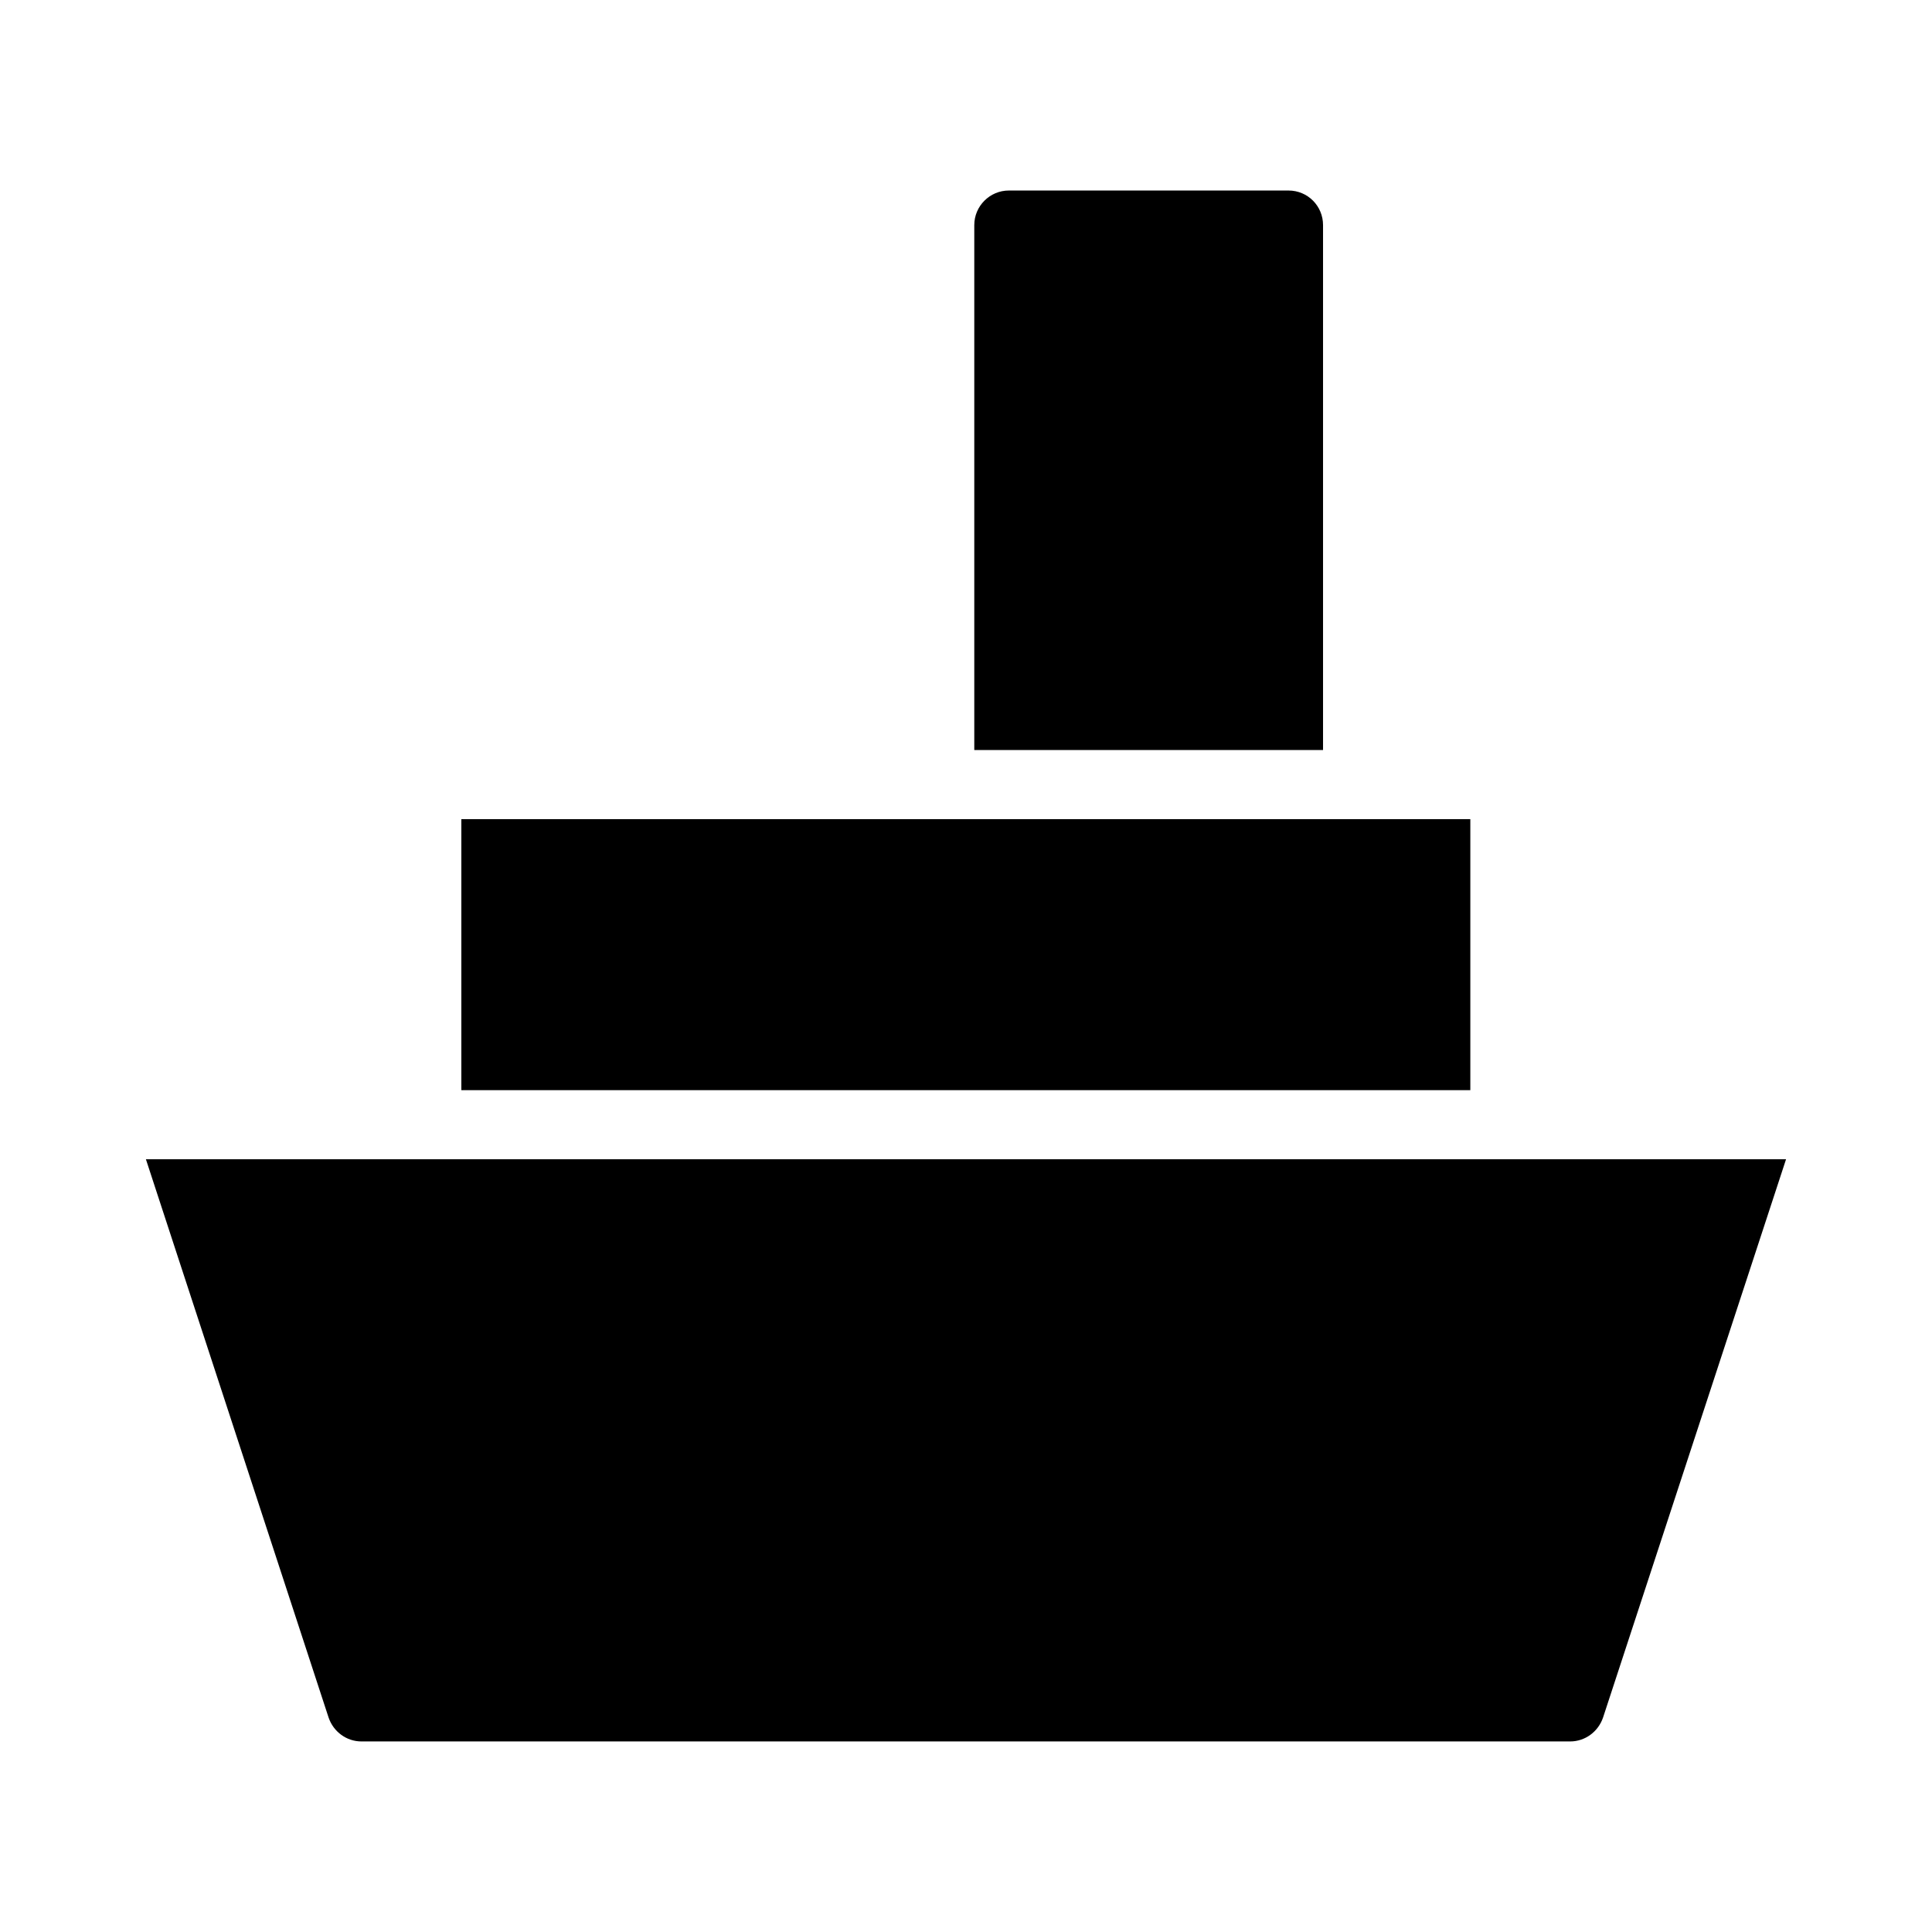 <?xml version="1.0" encoding="UTF-8"?>
<!-- Uploaded to: SVG Repo, www.svgrepo.com, Generator: SVG Repo Mixer Tools -->
<svg fill="#000000" width="800px" height="800px" version="1.1" viewBox="144 144 512 512" xmlns="http://www.w3.org/2000/svg">
 <g>
  <path d="m266.26 361.08h267.39v71.824h-267.39z"/>
  <path d="m494.62 342.76v-139.11c0-5.039-4.031-9.16-9.16-9.16h-74.105c-5.039 0-9.16 4.121-9.16 9.16v139.11z"/>
  <path d="m182.67 451.22 48.414 147.96c1.281 3.758 4.762 6.32 8.703 6.32h320.33c3.938 0 7.418-2.562 8.703-6.32l48.5-147.96z"/>
 </g>
</svg>
